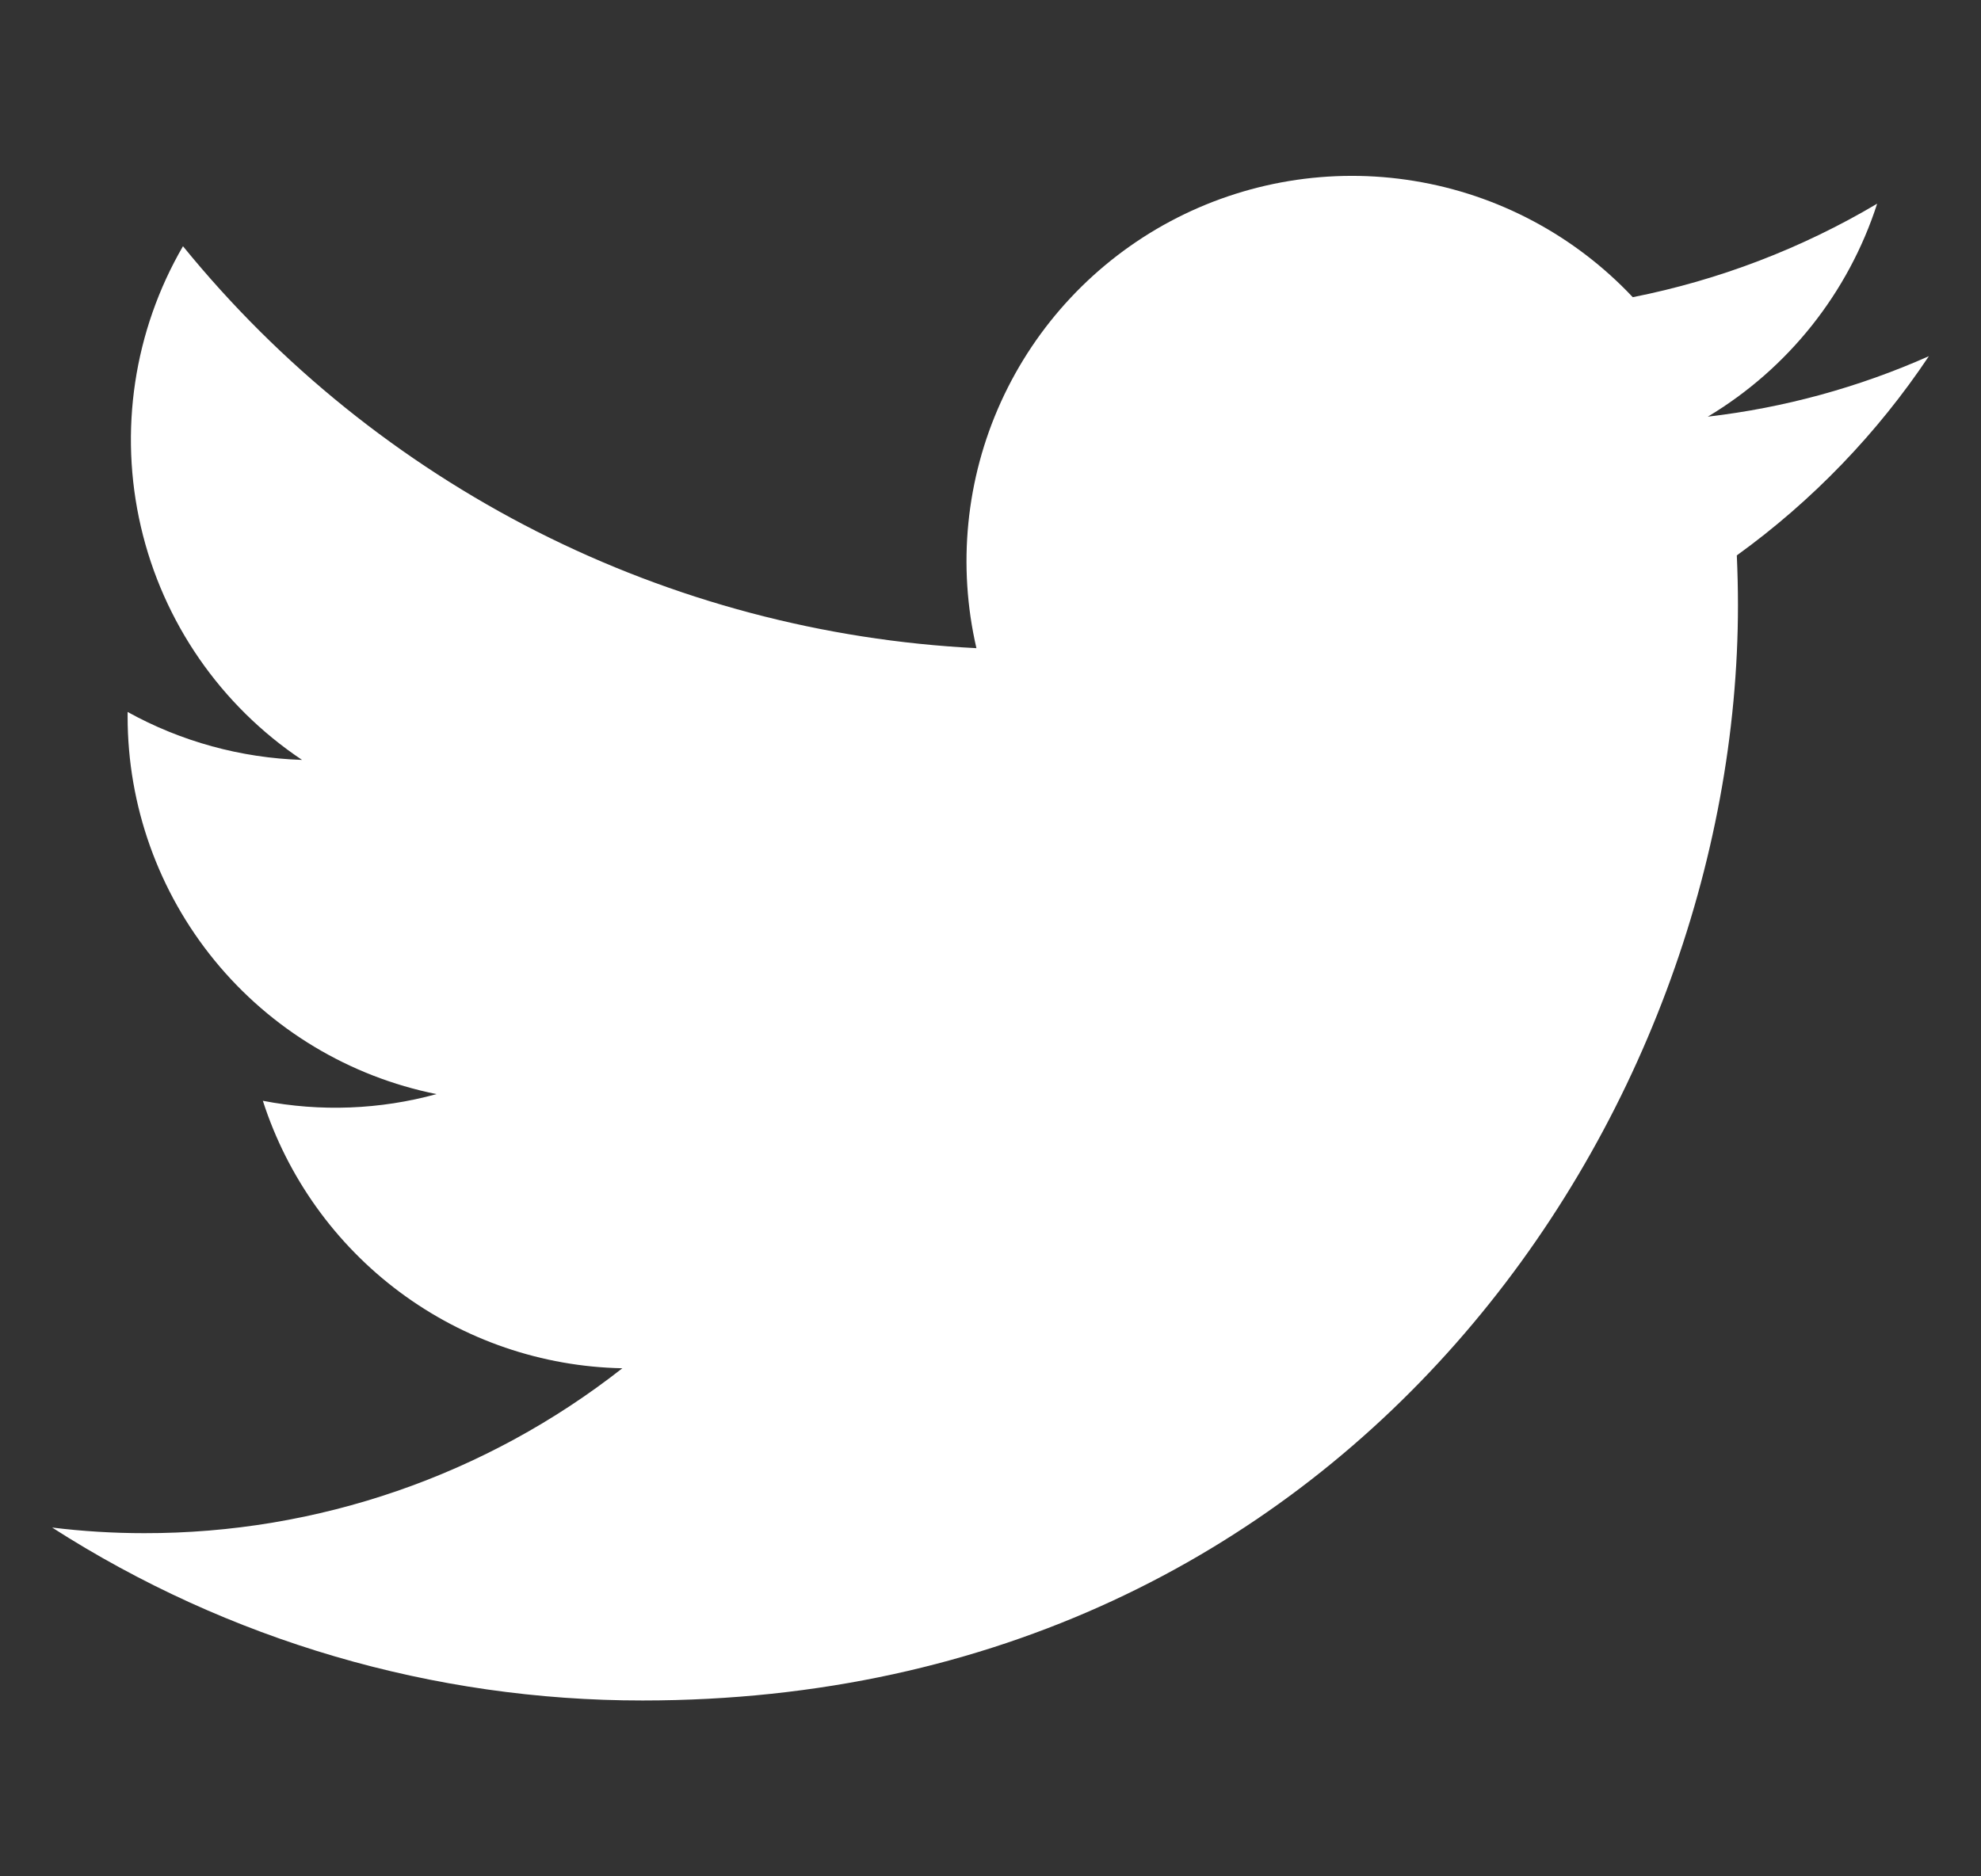 <svg width="19" height="18" viewBox="0 0 19 18" fill="none" xmlns="http://www.w3.org/2000/svg">
<rect x="0" y="0" width="19" height="18" fill="#333333" stroke="none"/>
<g clip-path="url(#clip0_2674_7678)">
<path d="M6.163 16.313C12.953 16.313 16.669 10.685 16.669 5.806C16.669 5.648 16.665 5.487 16.658 5.328C17.381 4.806 18.005 4.158 18.5 3.417C17.827 3.716 17.112 3.912 16.38 3.997C17.151 3.535 17.728 2.809 18.004 1.954C17.279 2.384 16.487 2.687 15.66 2.851C15.103 2.259 14.367 1.867 13.565 1.736C12.763 1.604 11.94 1.741 11.223 2.124C10.507 2.507 9.936 3.116 9.6 3.856C9.264 4.596 9.182 5.426 9.365 6.218C7.897 6.144 6.461 5.763 5.15 5.099C3.839 4.434 2.682 3.502 1.755 2.362C1.283 3.175 1.139 4.137 1.351 5.052C1.563 5.967 2.116 6.768 2.897 7.29C2.311 7.271 1.737 7.114 1.224 6.83V6.875C1.224 7.728 1.519 8.555 2.059 9.215C2.599 9.875 3.351 10.328 4.187 10.496C3.644 10.645 3.074 10.667 2.521 10.56C2.757 11.293 3.216 11.935 3.834 12.395C4.452 12.855 5.199 13.111 5.969 13.126C4.661 14.153 3.046 14.711 1.382 14.708C1.087 14.708 0.793 14.69 0.5 14.654C2.19 15.738 4.155 16.314 6.163 16.313Z" fill="white"/>
</g>
<defs>
<clipPath id="clip0_2674_7678">
<rect width="18" height="18" fill="white" transform="translate(0.5)"/>
</clipPath>
</defs>
</svg>
